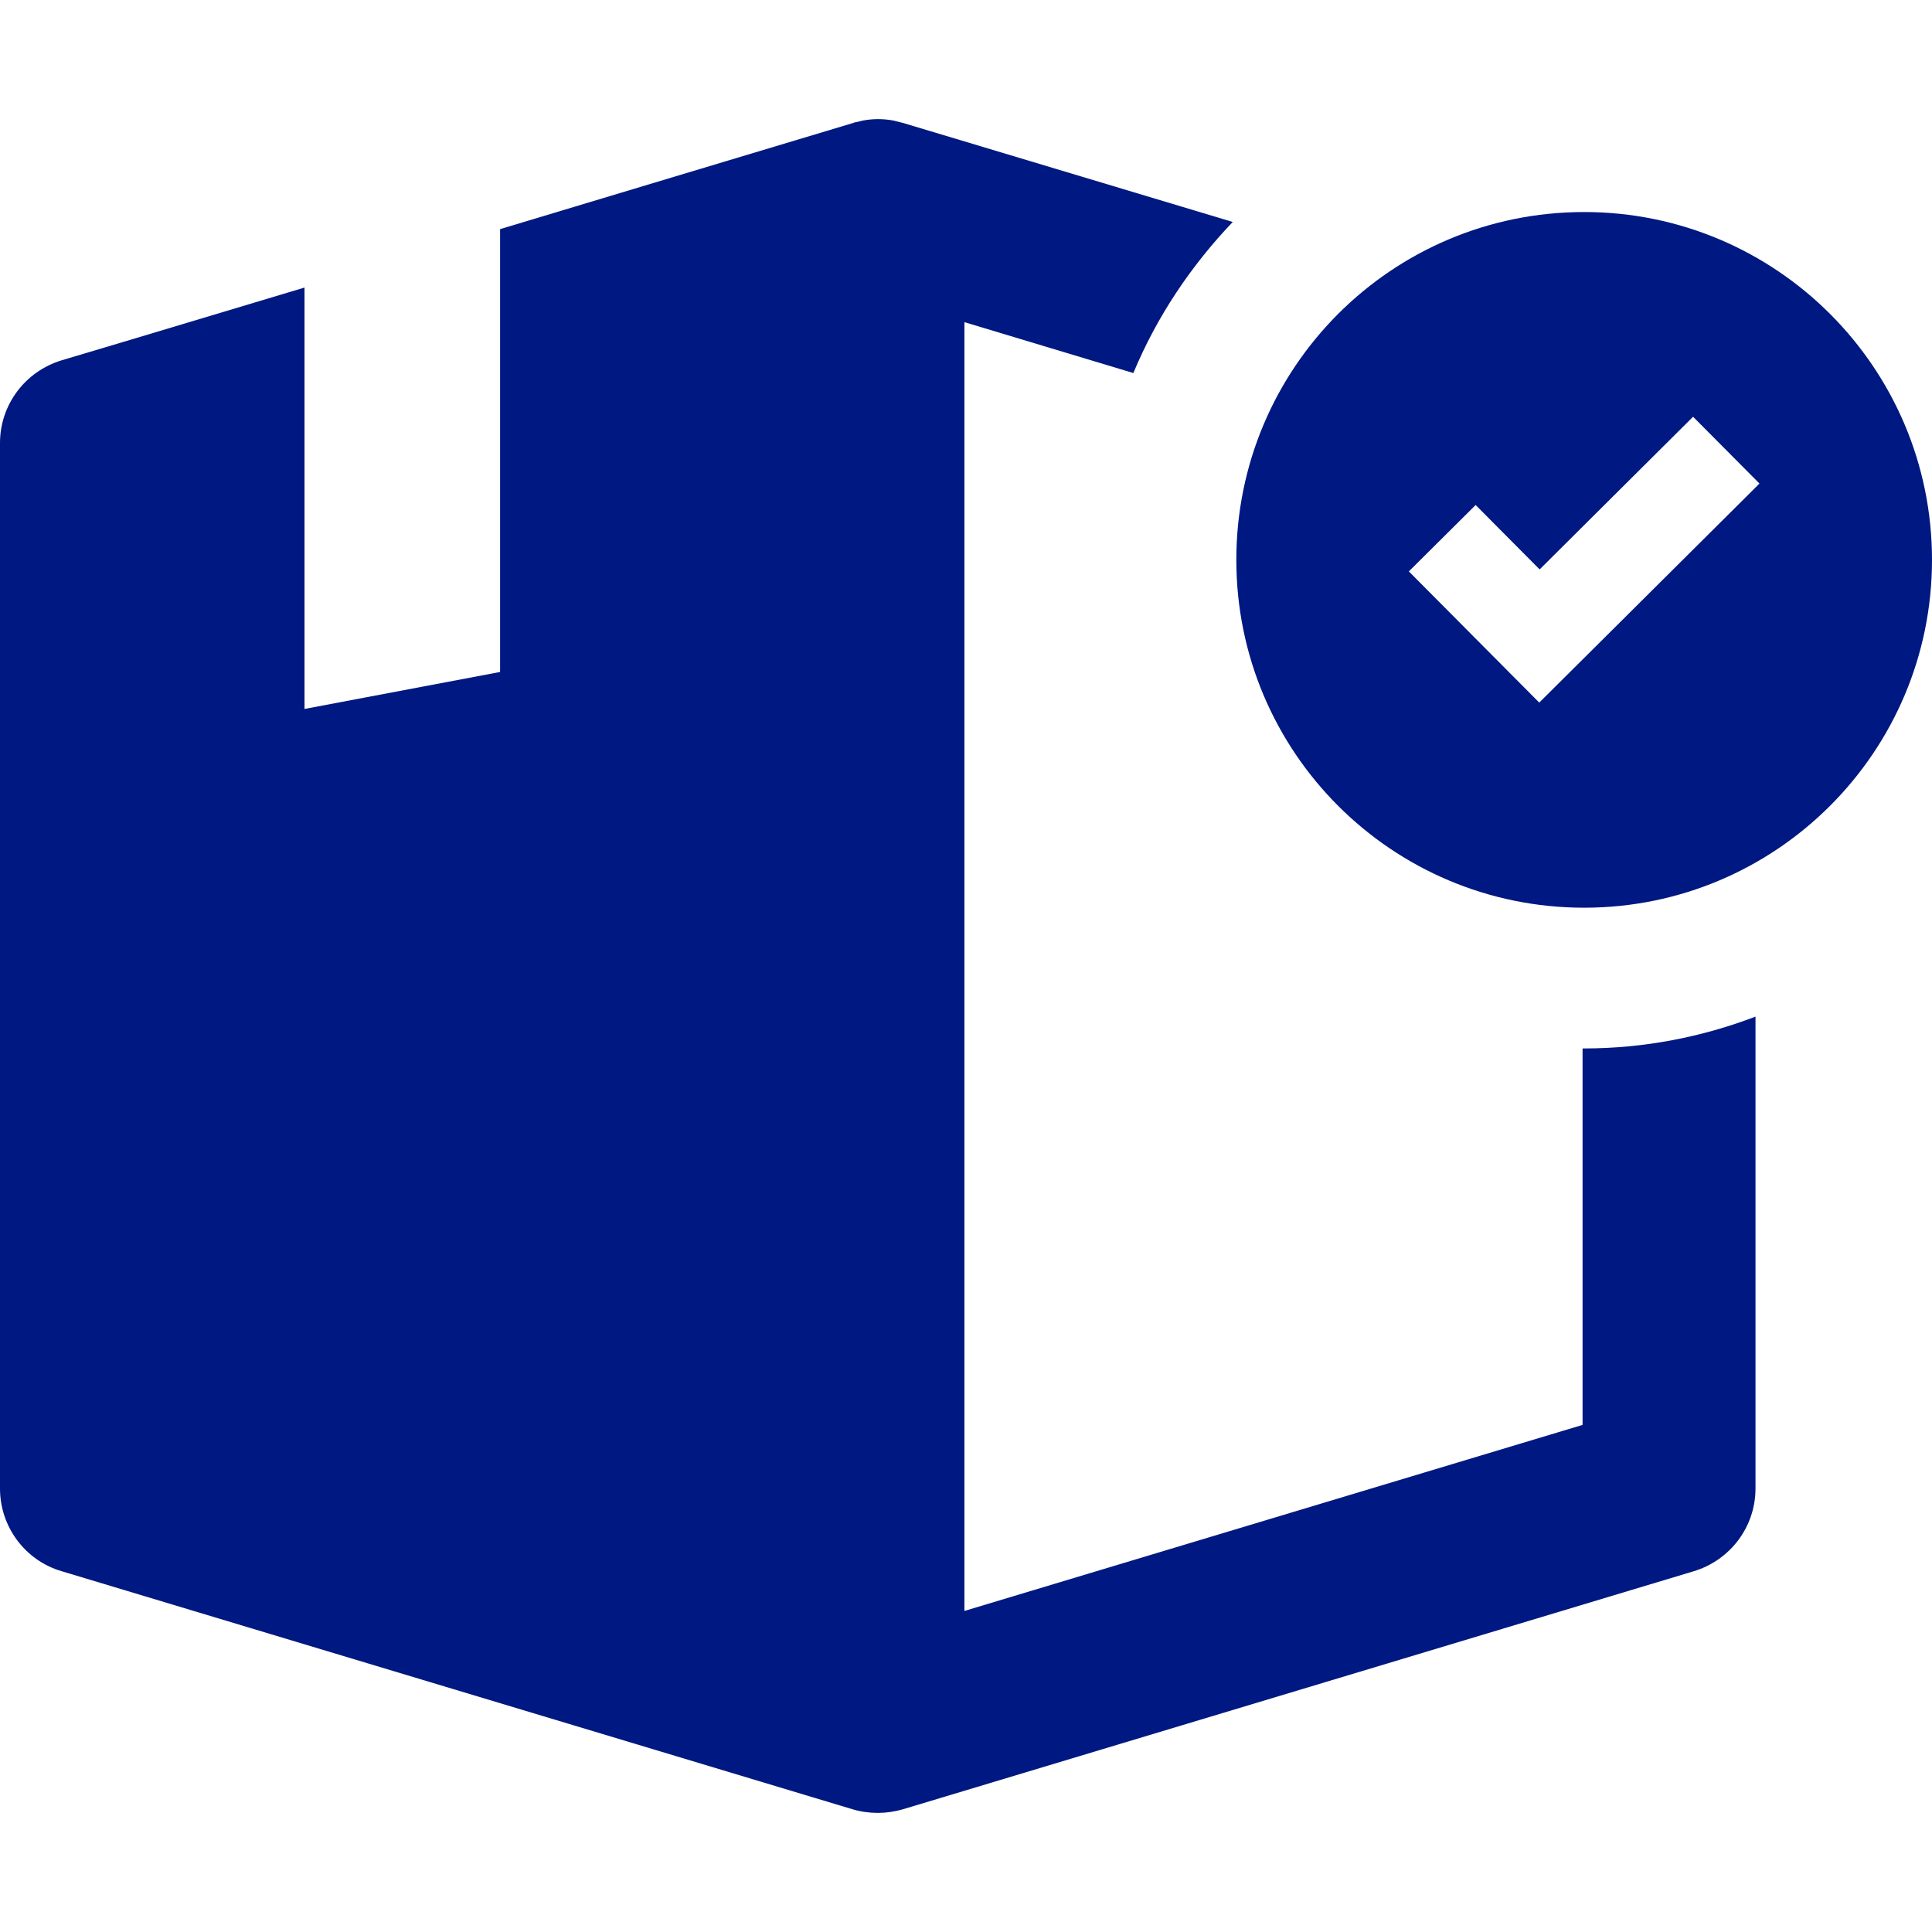 <svg width="486" height="486" xmlns="http://www.w3.org/2000/svg">

 <g>
  <title>background</title>
  <rect fill="none" id="canvas_background" height="514" width="514" y="-1" x="-1"/>
 </g>
 <g>
  <title>Layer 1</title>
  <g id="svg_1">
   <g id="svg_2">
    <path fill="#001881" id="svg_3" d="m398.1,263.738l0,94.7l-155.5,46.8l0,-324.2l42.5,12.8c5.9,-14.2 14.5,-27 25,-38l-82.9,-24.9c-0.4,-0.1 -0.8,-0.2 -1.2,-0.3s-0.8,-0.2 -1.2,-0.3c-2.6,-0.5 -5.2,-0.5 -7.8,0c-0.4,0.1 -0.8,0.2 -1.2,0.3s-0.8,0.1 -1.2,0.3l-44.6,13.4l-44.2,13.3l0,111.4l-49.2,9.3l0,-106l-43,12.9l0,0l-18.1,5.4c-9.2,2.8 -15.5,11.2 -15.5,20.8l0,263c0,9.6 6.3,18.1 15.5,20.8l199,59.9c2,0.6 4.2,0.9 6.3,0.9s4.2,-0.3 6.3,-0.9l199,-59.9c9.2,-2.8 15.5,-11.2 15.5,-20.8l0,-118.7c-13.4,5.1 -27.9,8 -43.1,8c-0.2,0 -0.3,0 -0.4,0z"/>
    <path fill="#001881" id="svg_4" d="m398.5,53.338c-48.4,0 -87.5,39.2 -87.5,87.5c0,48.4 39.2,87.5 87.5,87.5s87.5,-39.2 87.5,-87.5s-39.2,-87.5 -87.5,-87.5zm5.5,106.7l-16.8,16.7l-16.7,-16.8l-16.1,-16.2l16.8,-16.7l16.1,16.2l38.6,-38.4l16.7,16.8l-38.6,38.4z"/>
   </g>
  </g>
  <g id="svg_5"/>
  <g id="svg_6"/>
  <g id="svg_7"/>
  <g id="svg_8"/>
  <g id="svg_9"/>
  <g id="svg_10"/>
  <g id="svg_11"/>
  <g id="svg_12"/>
  <g id="svg_13"/>
  <g id="svg_14"/>
  <g id="svg_15"/>
  <g id="svg_16"/>
  <g id="svg_17"/>
  <g id="svg_18"/>
  <g id="svg_19"/>
 </g>
</svg>